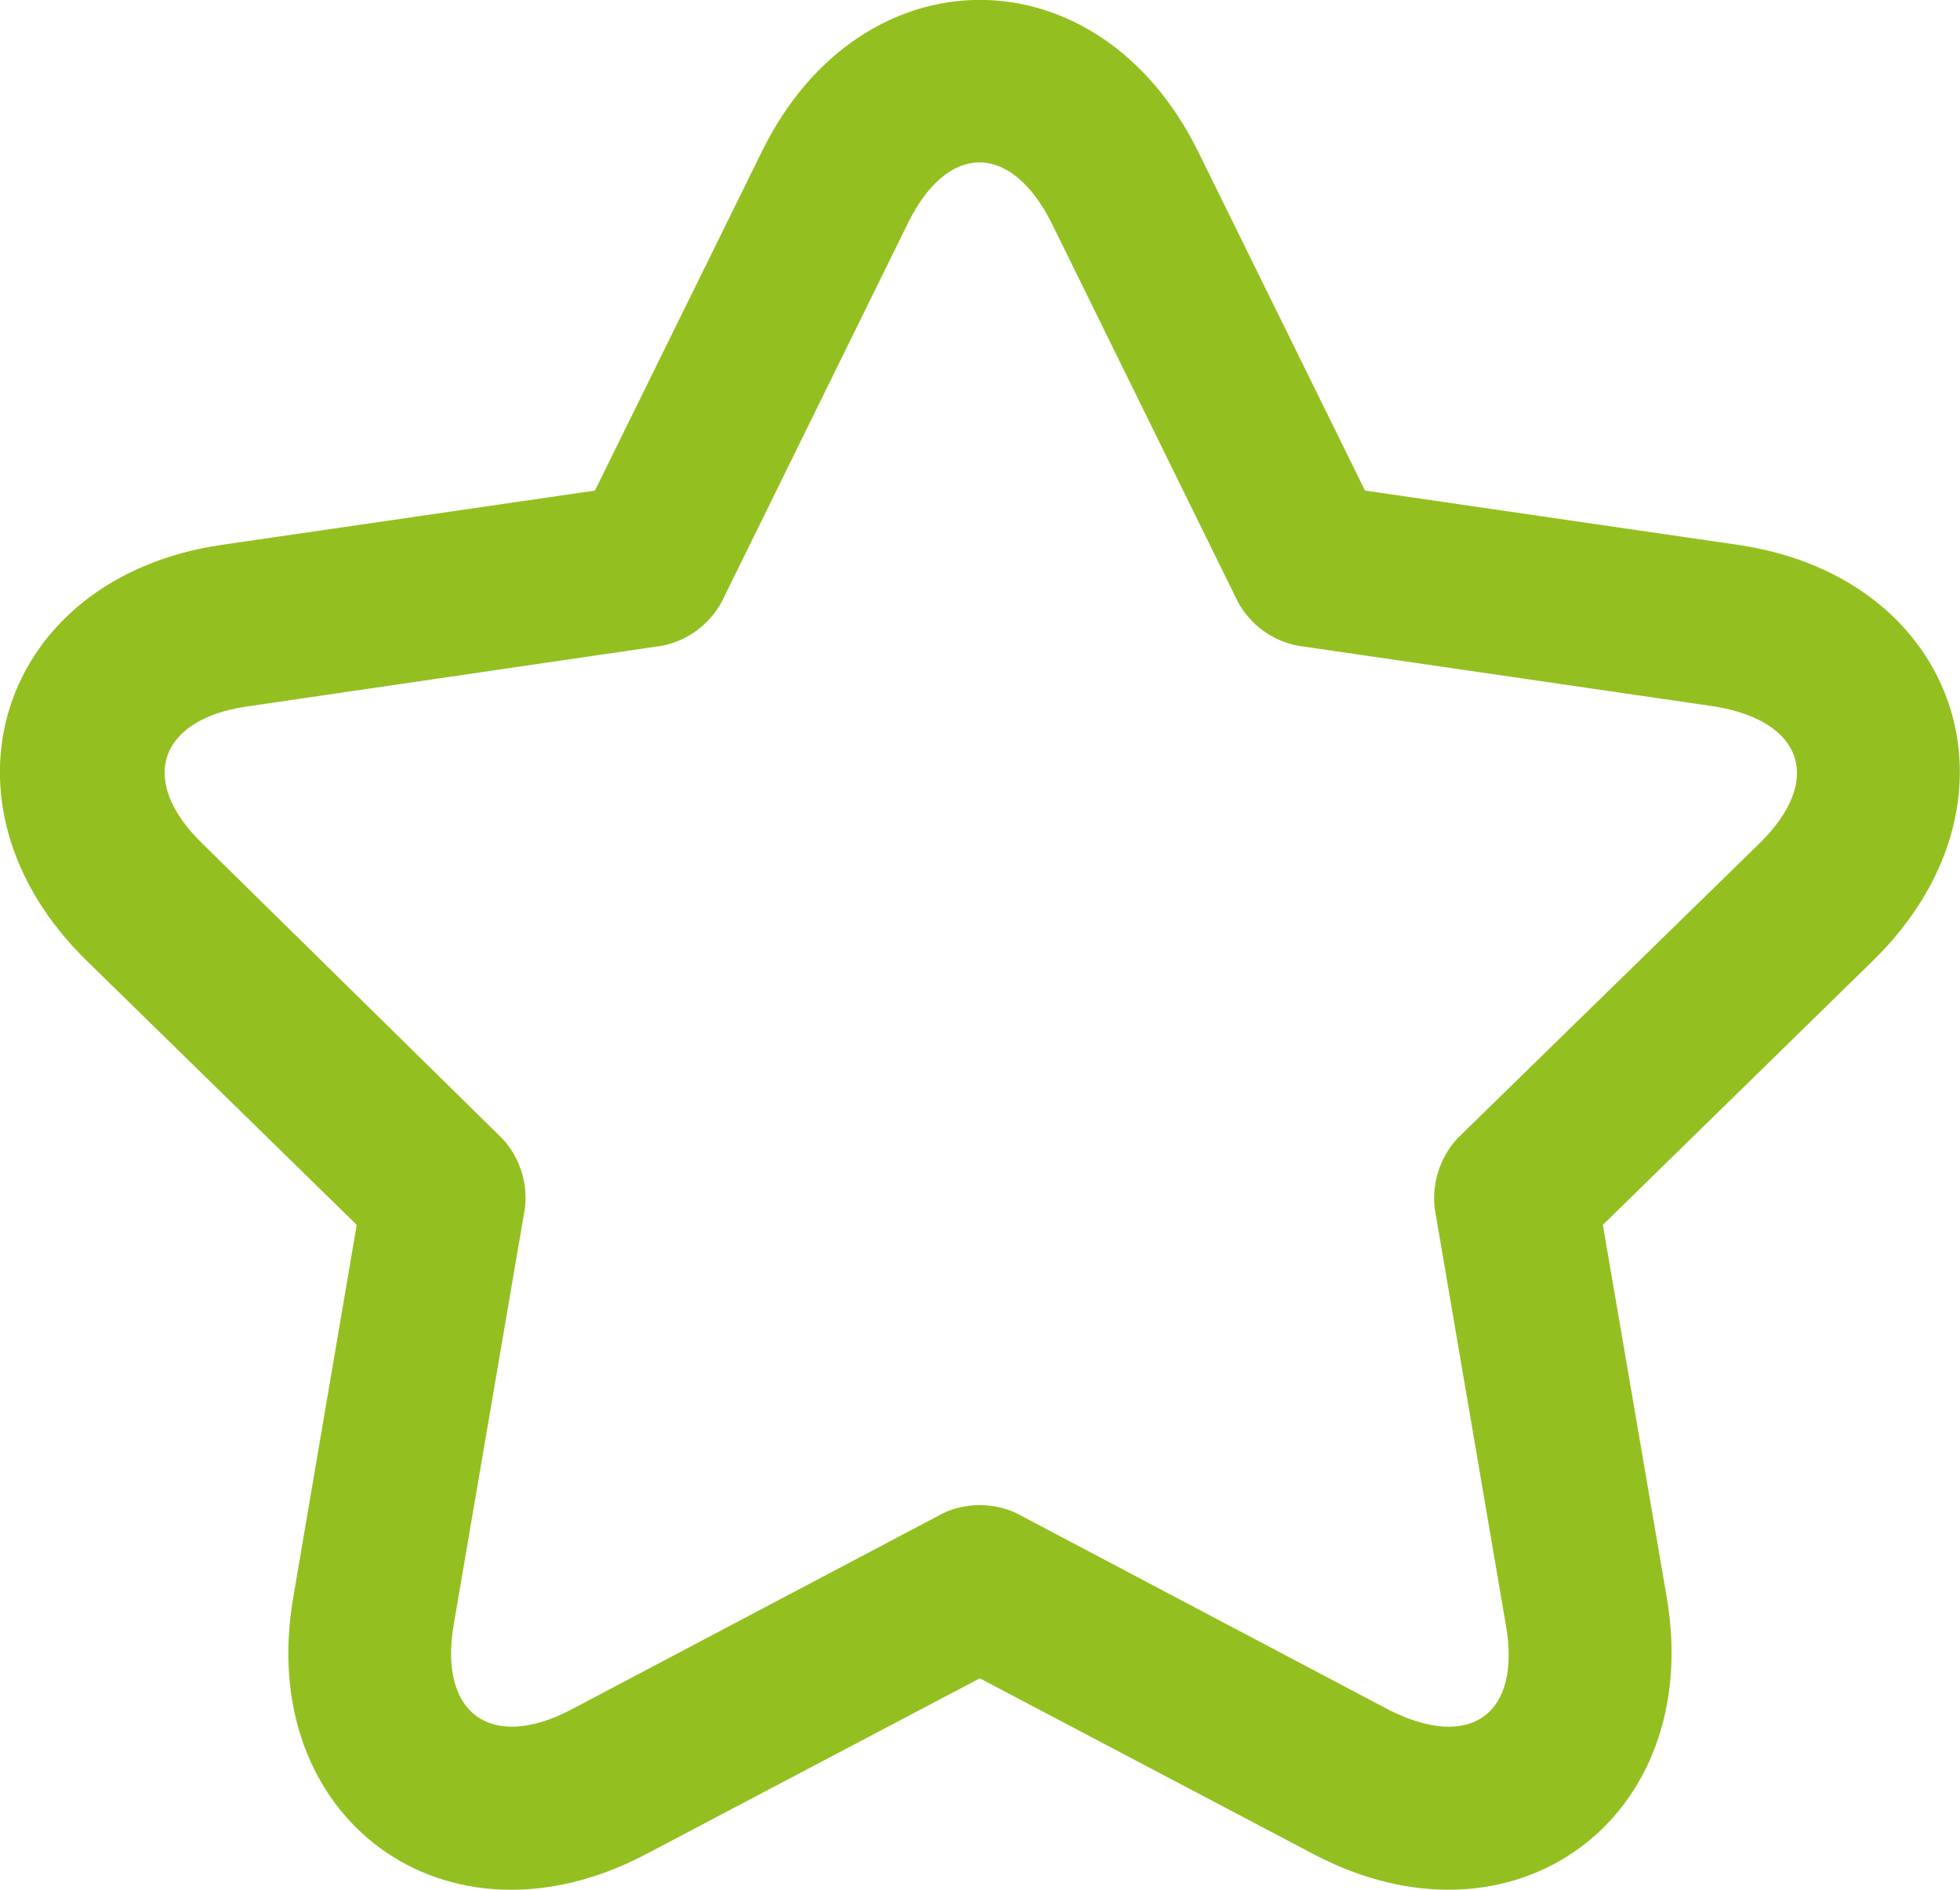 <svg xmlns="http://www.w3.org/2000/svg" width="28" height="27" viewBox="0 0 28 27" fill="none">
  <g clip-path="url(#clip0_20_132)">
    <path d="M13.479 21.617C13.642 21.542 13.818 21.504 13.997 21.504C14.176 21.504 14.352 21.542 14.515 21.617L19.849 24.434C21.013 25.017 21.734 24.486 21.513 23.221L20.495 17.261C20.475 17.082 20.494 16.902 20.549 16.731C20.604 16.56 20.695 16.403 20.815 16.27L25.132 12.053C26.051 11.155 25.766 10.304 24.498 10.094L18.535 9.225C18.358 9.19 18.192 9.117 18.046 9.012C17.9 8.906 17.779 8.77 17.691 8.613L15.027 3.195C14.445 2.029 13.537 2.029 12.967 3.195L10.303 8.613C10.215 8.769 10.095 8.905 9.95 9.01C9.806 9.116 9.64 9.189 9.465 9.225L3.525 10.094C2.257 10.281 1.972 11.161 2.891 12.053L7.179 16.27C7.301 16.402 7.392 16.559 7.447 16.73C7.503 16.901 7.52 17.082 7.499 17.261L6.481 23.215C6.265 24.486 7.016 25.017 8.144 24.434L13.479 21.617ZM9.227 26.492C6.388 27.991 3.642 25.997 4.189 22.824L5.096 17.5L1.239 13.727C-1.059 11.482 -0.018 8.251 3.165 7.785L8.499 7.009L10.885 2.163C12.304 -0.723 15.69 -0.723 17.115 2.163L19.5 7.009L24.829 7.785C28.012 8.251 29.059 11.476 26.755 13.727L22.898 17.5L23.811 22.824C24.352 25.991 21.612 27.991 18.767 26.492L13.997 23.979L9.227 26.492Z" fill="#93C020"/>
  </g>
  <defs>
    <clipPath id="clip0_20_132">
      <rect width="28" height="27" fill="white"/>
    </clipPath>
  </defs>
</svg>